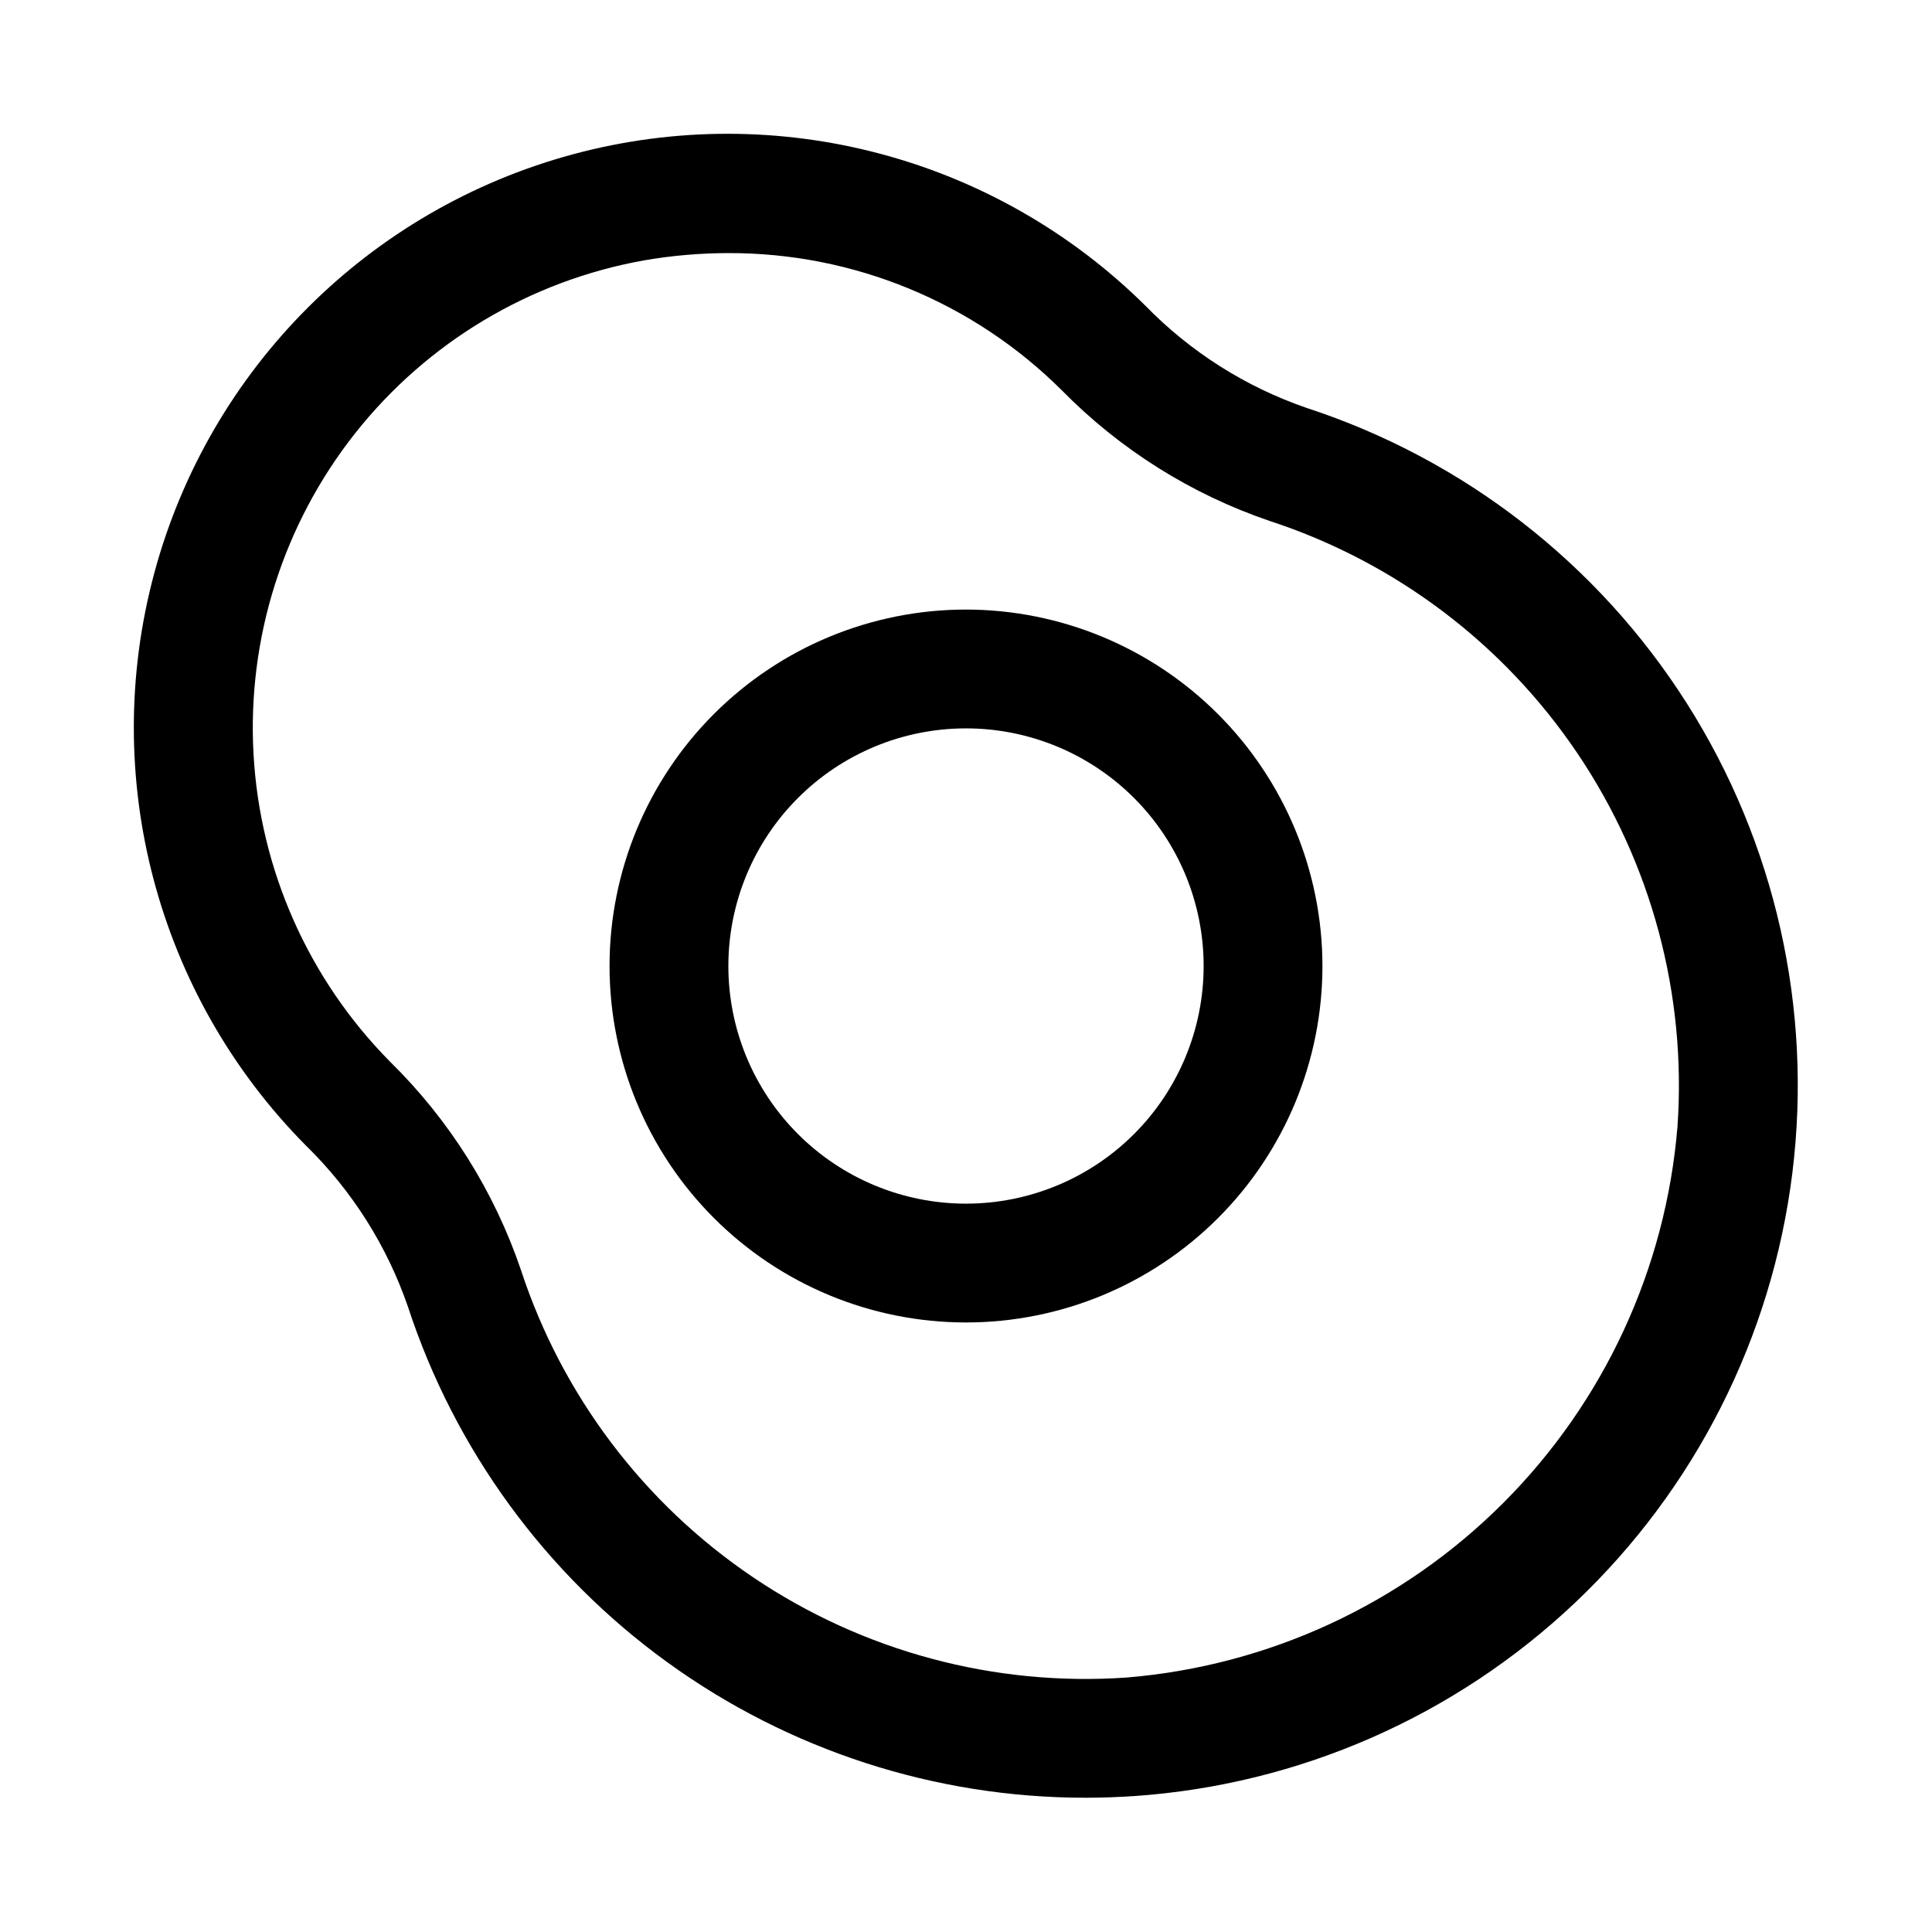 <?xml version="1.0" encoding="UTF-8"?>
<!-- Uploaded to: SVG Repo, www.svgrepo.com, Generator: SVG Repo Mixer Tools -->
<svg fill="#000000" width="800px" height="800px" version="1.1" viewBox="144 144 512 512" xmlns="http://www.w3.org/2000/svg">
 <g>
  <path d="m490.26 252.1c-16.148-5.562-30.773-14.828-42.695-27.062-39.809-39.445-97.594-54.742-151.7-40.156-54.109 14.586-96.379 56.852-110.97 110.96s0.703 111.89 40.145 151.71c12.227 11.938 21.496 26.57 27.062 42.727 12.395 37.855 36.434 70.82 68.684 94.191 32.254 23.375 71.066 35.957 110.89 35.949 4.281 0 8.613-0.156 12.926-0.441 43.711-3.016 85.012-21.141 116.83-51.266 31.812-30.125 52.164-70.379 57.559-113.86 5.398-43.48-4.492-87.488-27.98-124.48-23.484-36.988-59.102-64.66-100.75-78.273zm98.293 190.41c-3.09 37.703-19.469 73.082-46.215 99.832-26.75 26.75-62.125 43.133-99.828 46.227-34.965 2.414-69.734-6.906-98.801-26.484-29.07-19.574-50.773-48.293-61.68-81.602-7.086-20.816-18.949-39.688-34.637-55.102-21.617-21.84-34.492-50.836-36.203-81.516-1.711-30.684 7.867-60.93 26.922-85.035 19.059-24.105 46.277-40.402 76.523-45.82 7.394-1.281 14.887-1.93 22.391-1.938 33.109-0.09 64.895 12.988 88.355 36.352 15.414 15.688 34.285 27.551 55.102 34.637 33.309 10.891 62.027 32.59 81.605 61.656 19.574 29.066 28.891 63.832 26.465 98.793z"/>
  <path d="m400 305.54c-25.055 0-49.082 9.953-66.797 27.668s-27.668 41.742-27.668 66.797c0 25.051 9.953 49.078 27.668 66.793 17.715 17.719 41.742 27.668 66.797 27.668 25.051 0 49.078-9.949 66.793-27.668 17.719-17.715 27.668-41.742 27.668-66.793-0.023-25.047-9.984-49.059-27.695-66.77-17.707-17.711-41.723-27.672-66.766-27.695zm0 157.44c-16.703 0-32.723-6.637-44.531-18.445-11.812-11.812-18.445-27.832-18.445-44.531 0-16.703 6.633-32.723 18.445-44.531 11.809-11.812 27.828-18.445 44.531-18.445 16.699 0 32.719 6.633 44.531 18.445 11.809 11.809 18.445 27.828 18.445 44.531 0 16.699-6.637 32.719-18.445 44.531-11.812 11.809-27.832 18.445-44.531 18.445z"/>
 </g>
</svg>